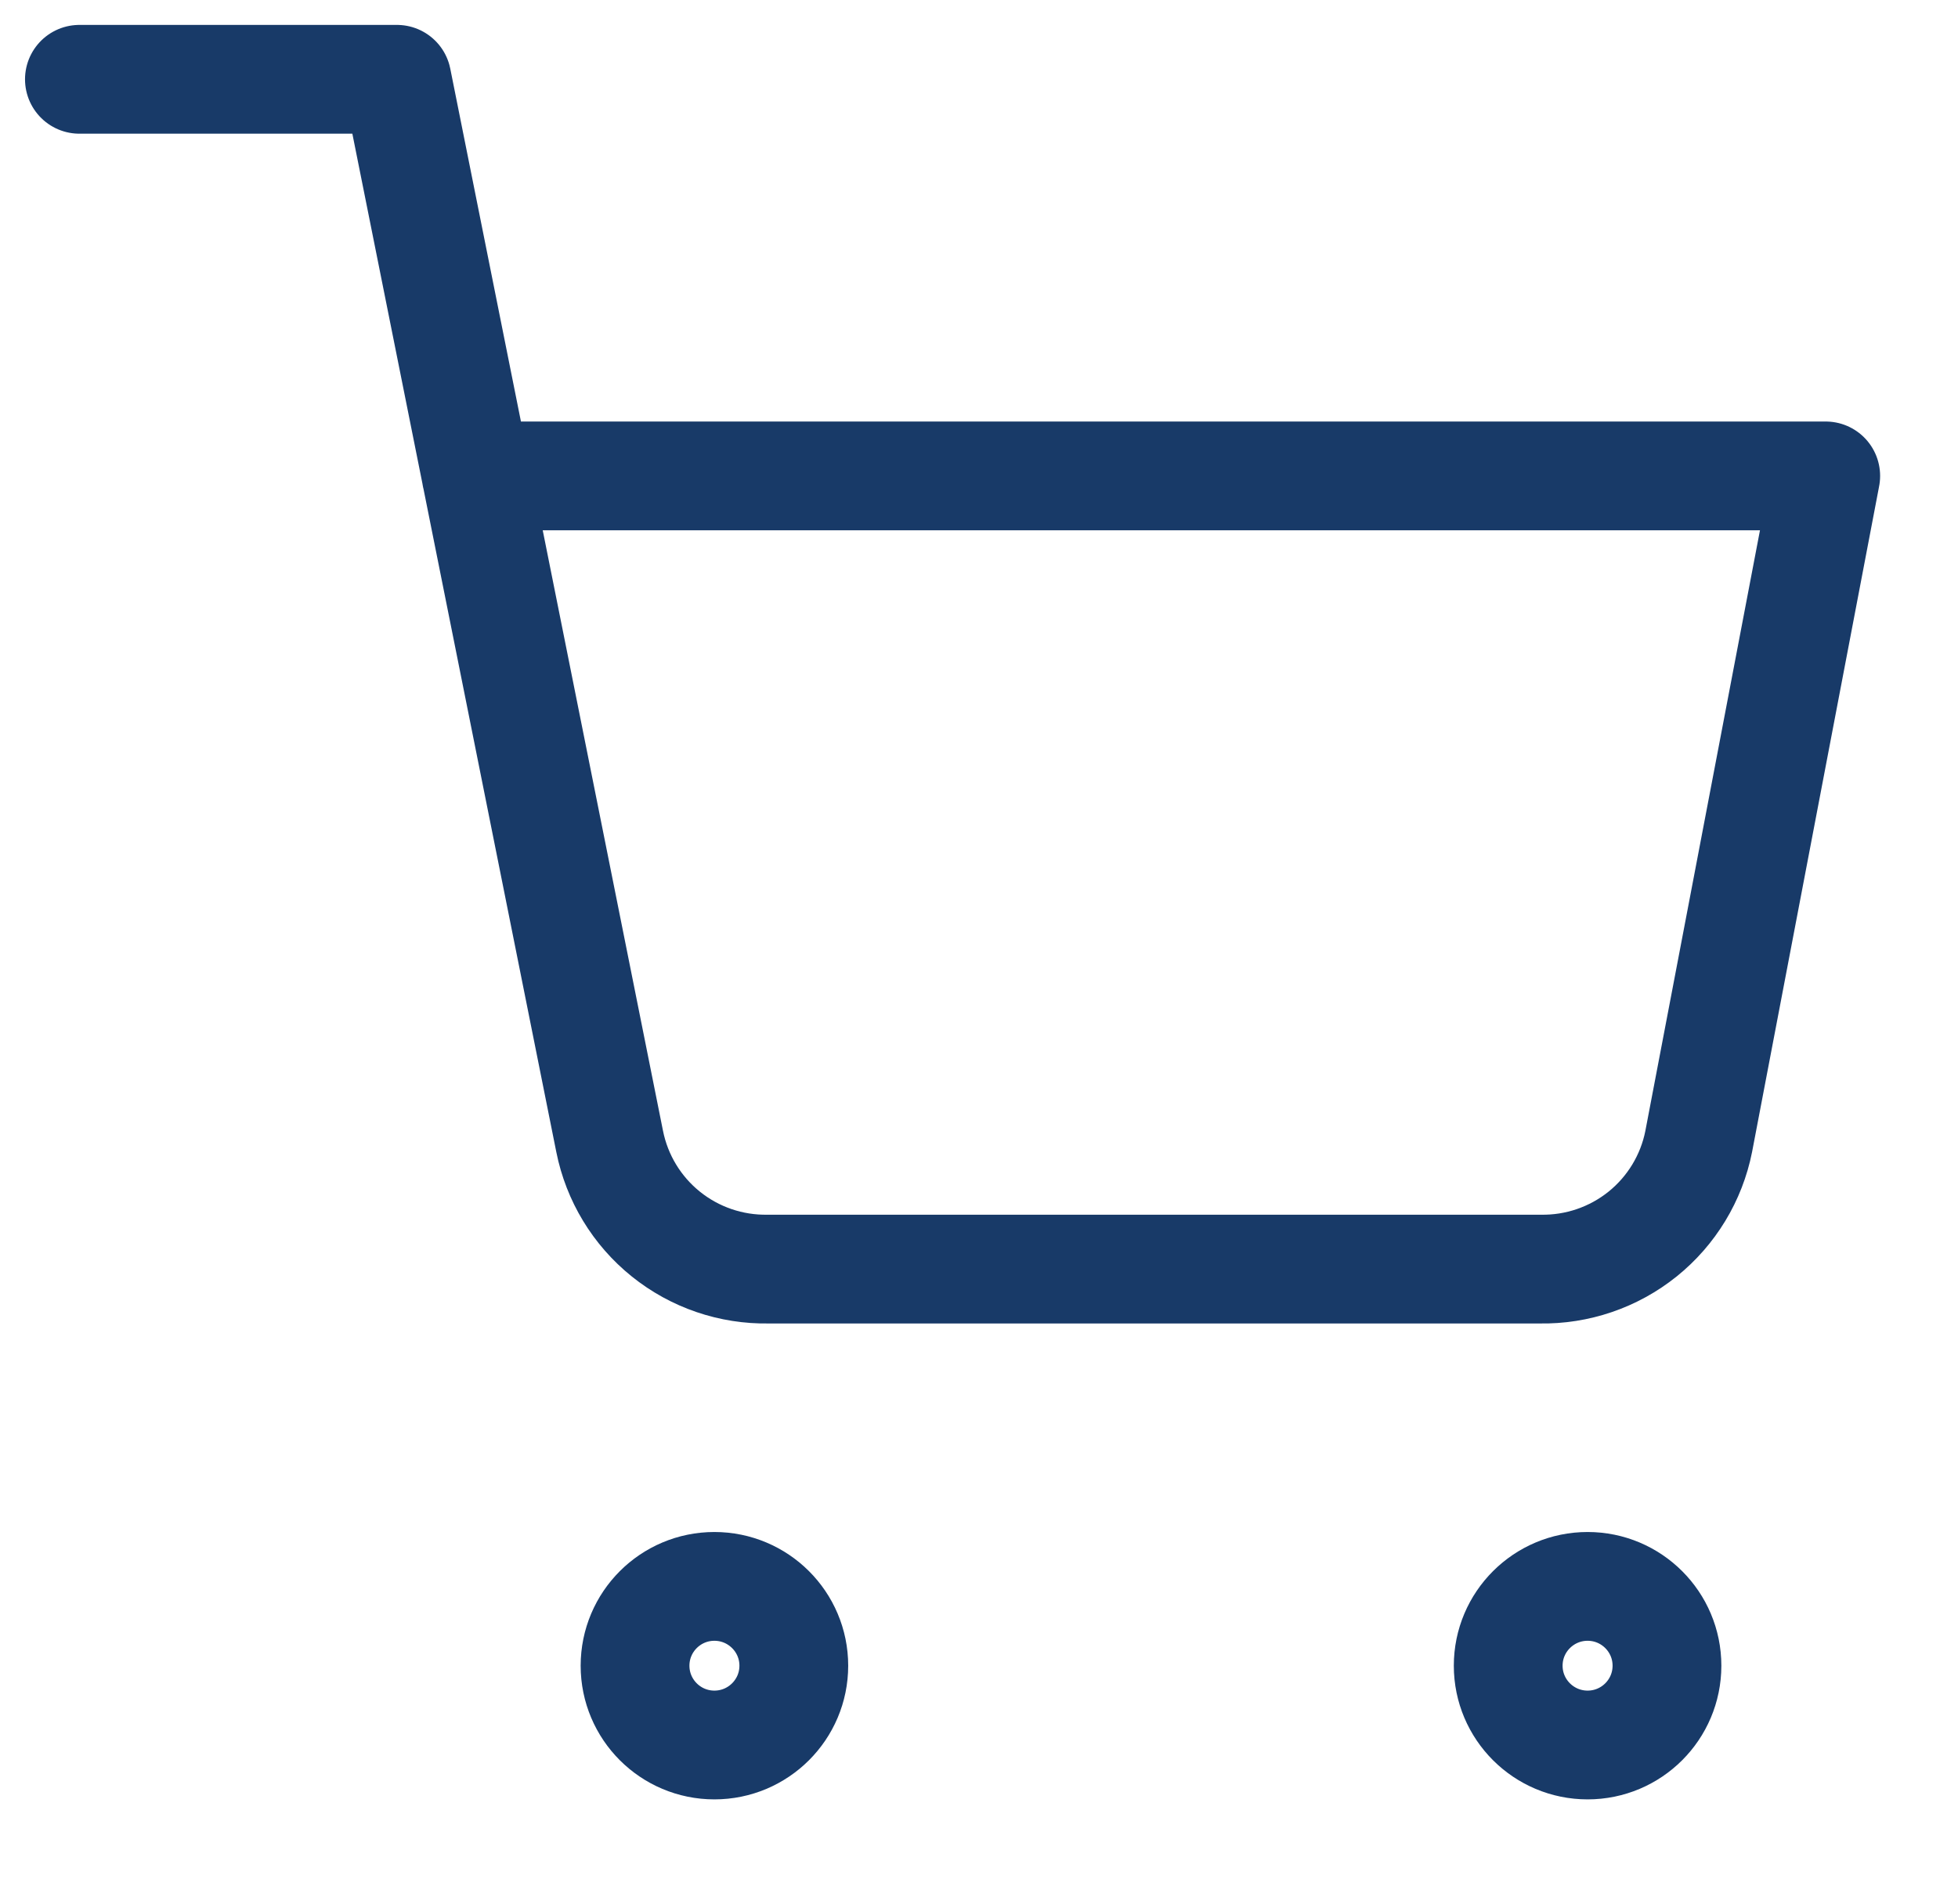 <?xml version="1.0" encoding="UTF-8"?> <svg xmlns="http://www.w3.org/2000/svg" width="36" height="35" viewBox="0 0 36 35" fill="none"> <path d="M13.135 32.083C13.941 32.083 14.595 31.43 14.595 30.625C14.595 29.82 13.941 29.167 13.135 29.167C12.329 29.167 11.676 29.82 11.676 30.625C11.676 31.43 12.329 32.083 13.135 32.083Z" stroke="#183A68" stroke-width="2" stroke-linecap="round" stroke-linejoin="round"></path> <path d="M29.19 32.083C29.996 32.083 30.649 31.43 30.649 30.625C30.649 29.82 29.996 29.167 29.19 29.167C28.384 29.167 27.73 29.82 27.73 30.625C27.73 31.43 28.384 32.083 29.19 32.083Z" stroke="#183A68" stroke-width="2" stroke-linecap="round" stroke-linejoin="round"></path> <path d="M1.46 1.458H7.298L11.209 20.985C11.343 21.657 11.708 22.26 12.242 22.689C12.775 23.118 13.443 23.346 14.128 23.333H28.314C28.999 23.346 29.667 23.118 30.201 22.689C30.734 22.26 31.1 21.657 31.233 20.985L33.568 8.75H8.757" stroke="#183A68" stroke-width="2" stroke-linecap="round" stroke-linejoin="round"></path> </svg> 